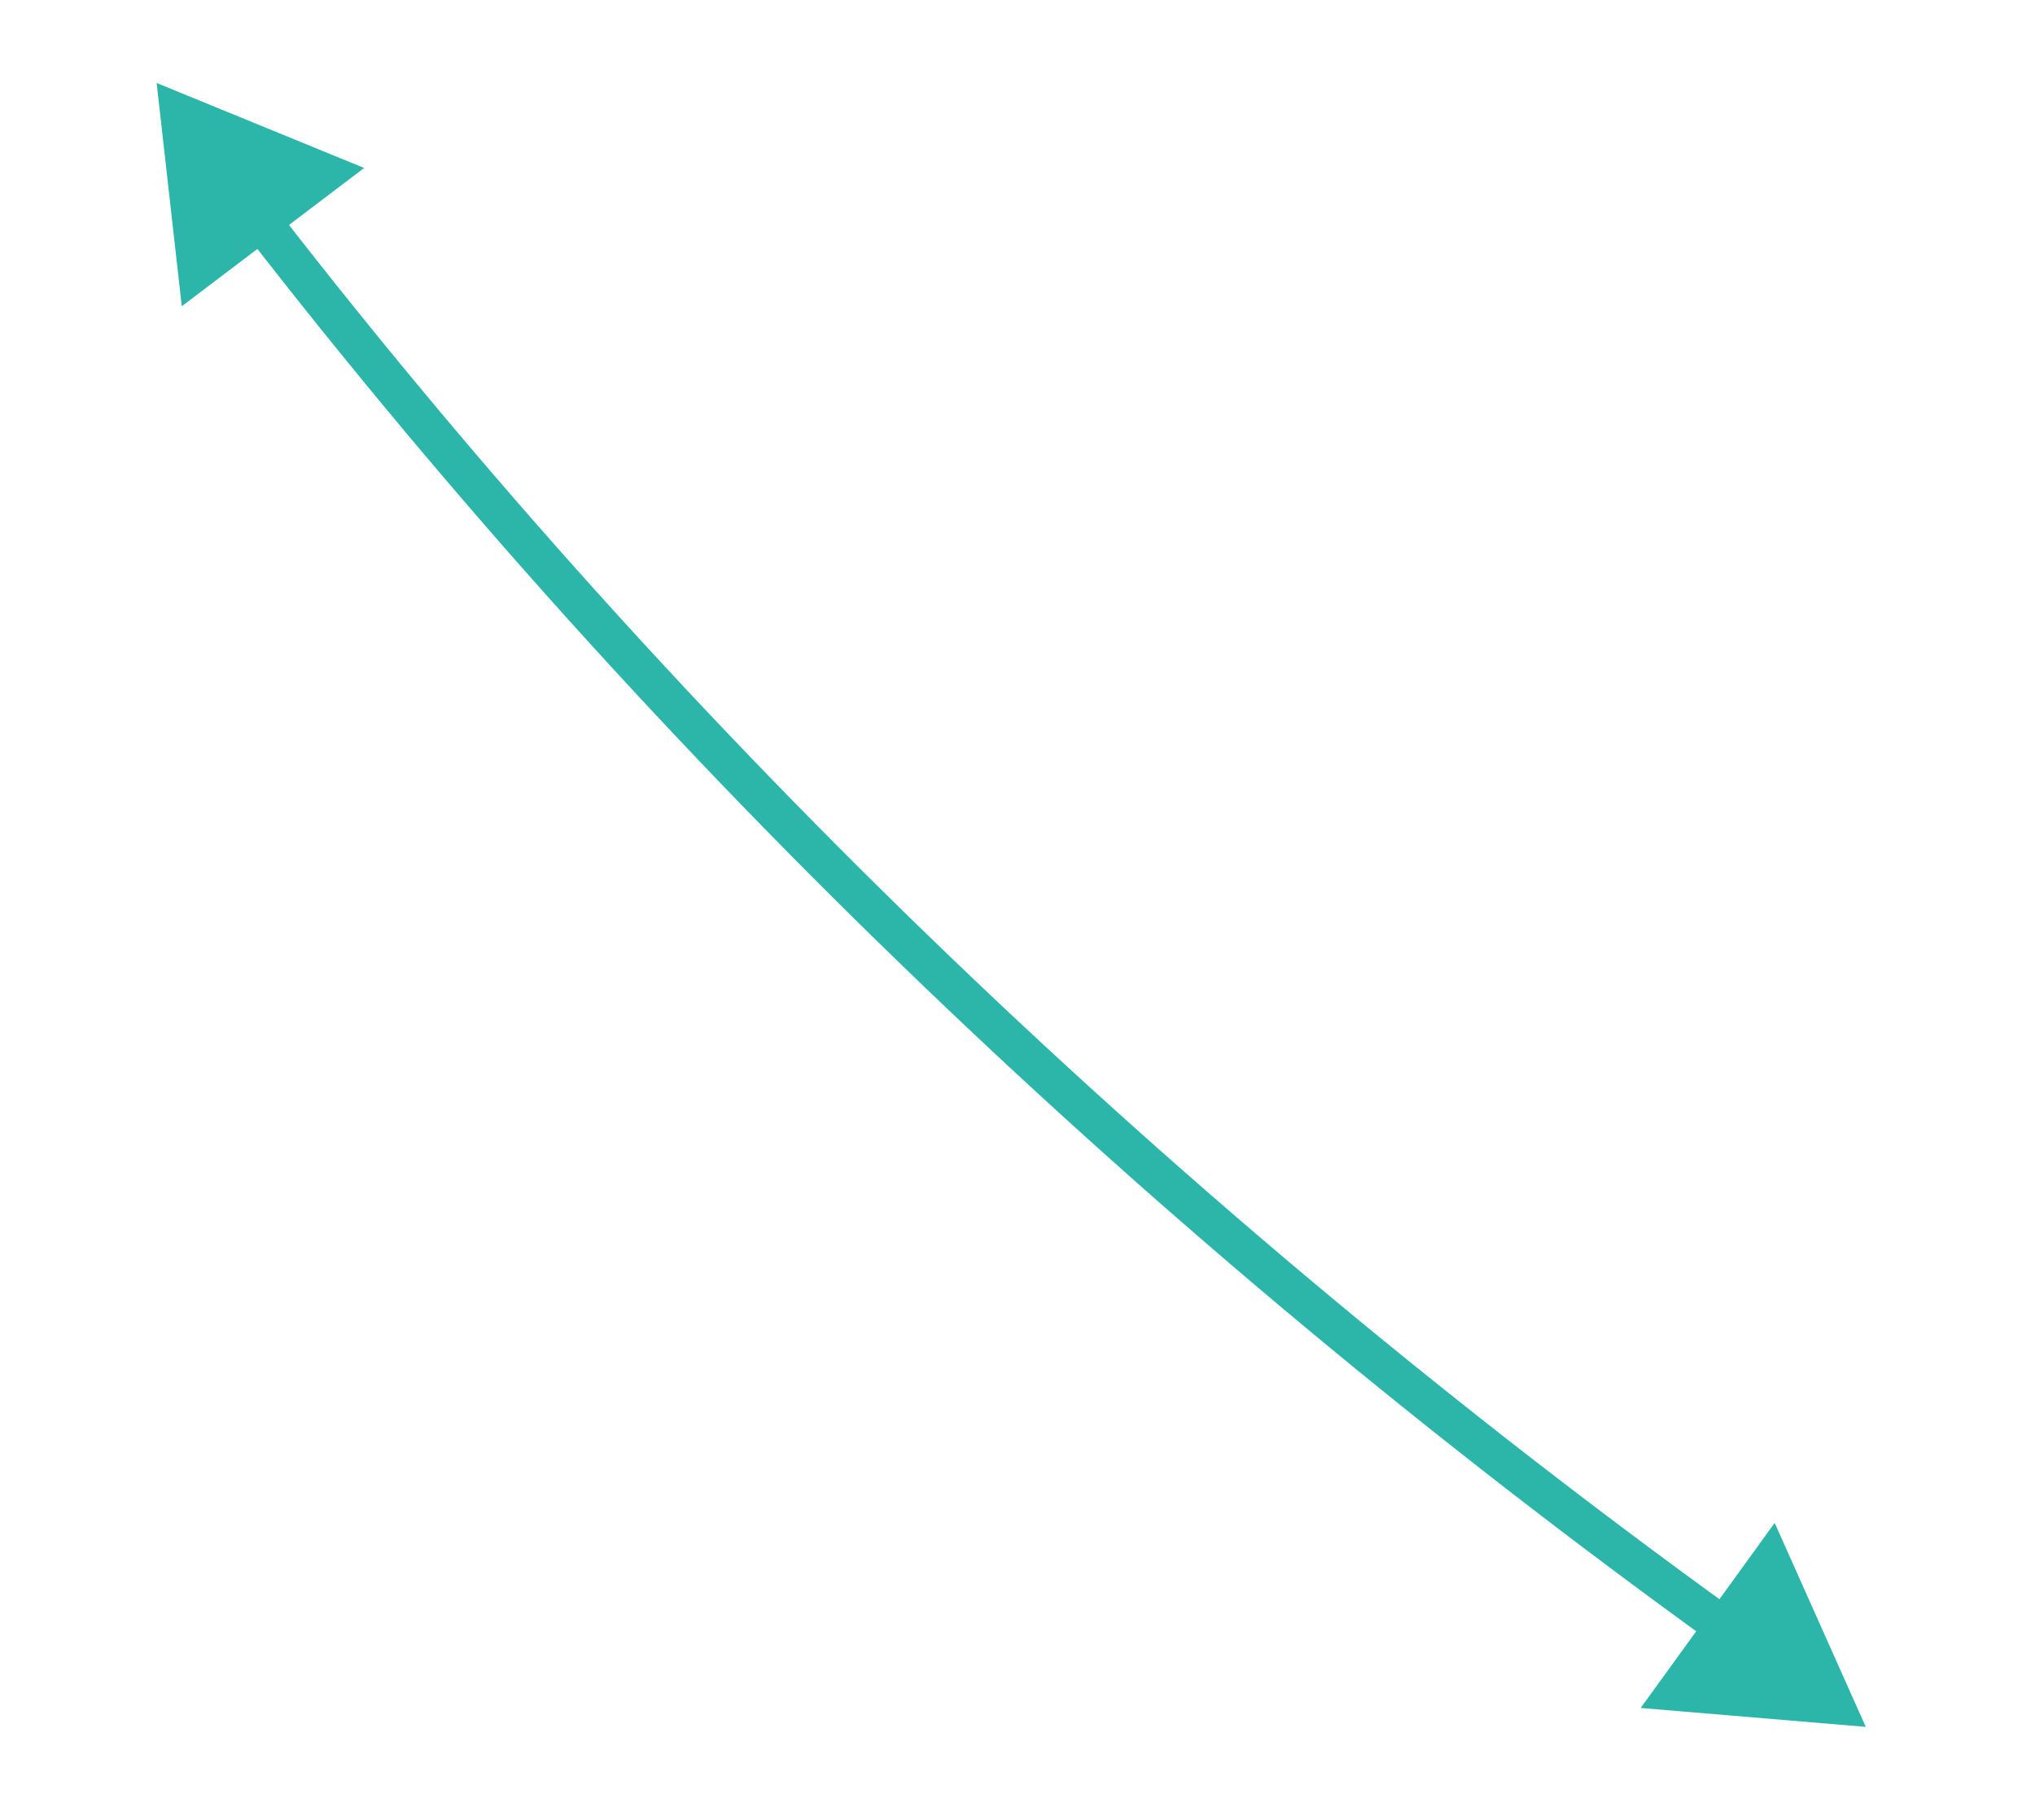 <svg xmlns="http://www.w3.org/2000/svg" width="104" height="93" viewBox="0 0 104 93" fill="none">
  <path d="M95.352 88.258L90.696 77.834L83.847 87.292L95.352 88.258ZM8.005 4.241L9.29 15.653L18.61 8.585L8.005 4.241ZM88.082 83.134L88.684 82.322C60.214 61.762 35.071 37.691 14.152 10.705L13.352 11.327L12.553 11.949C33.59 39.087 58.867 63.285 87.48 83.947L88.082 83.134Z" fill="#2BB6A9"/>
</svg>